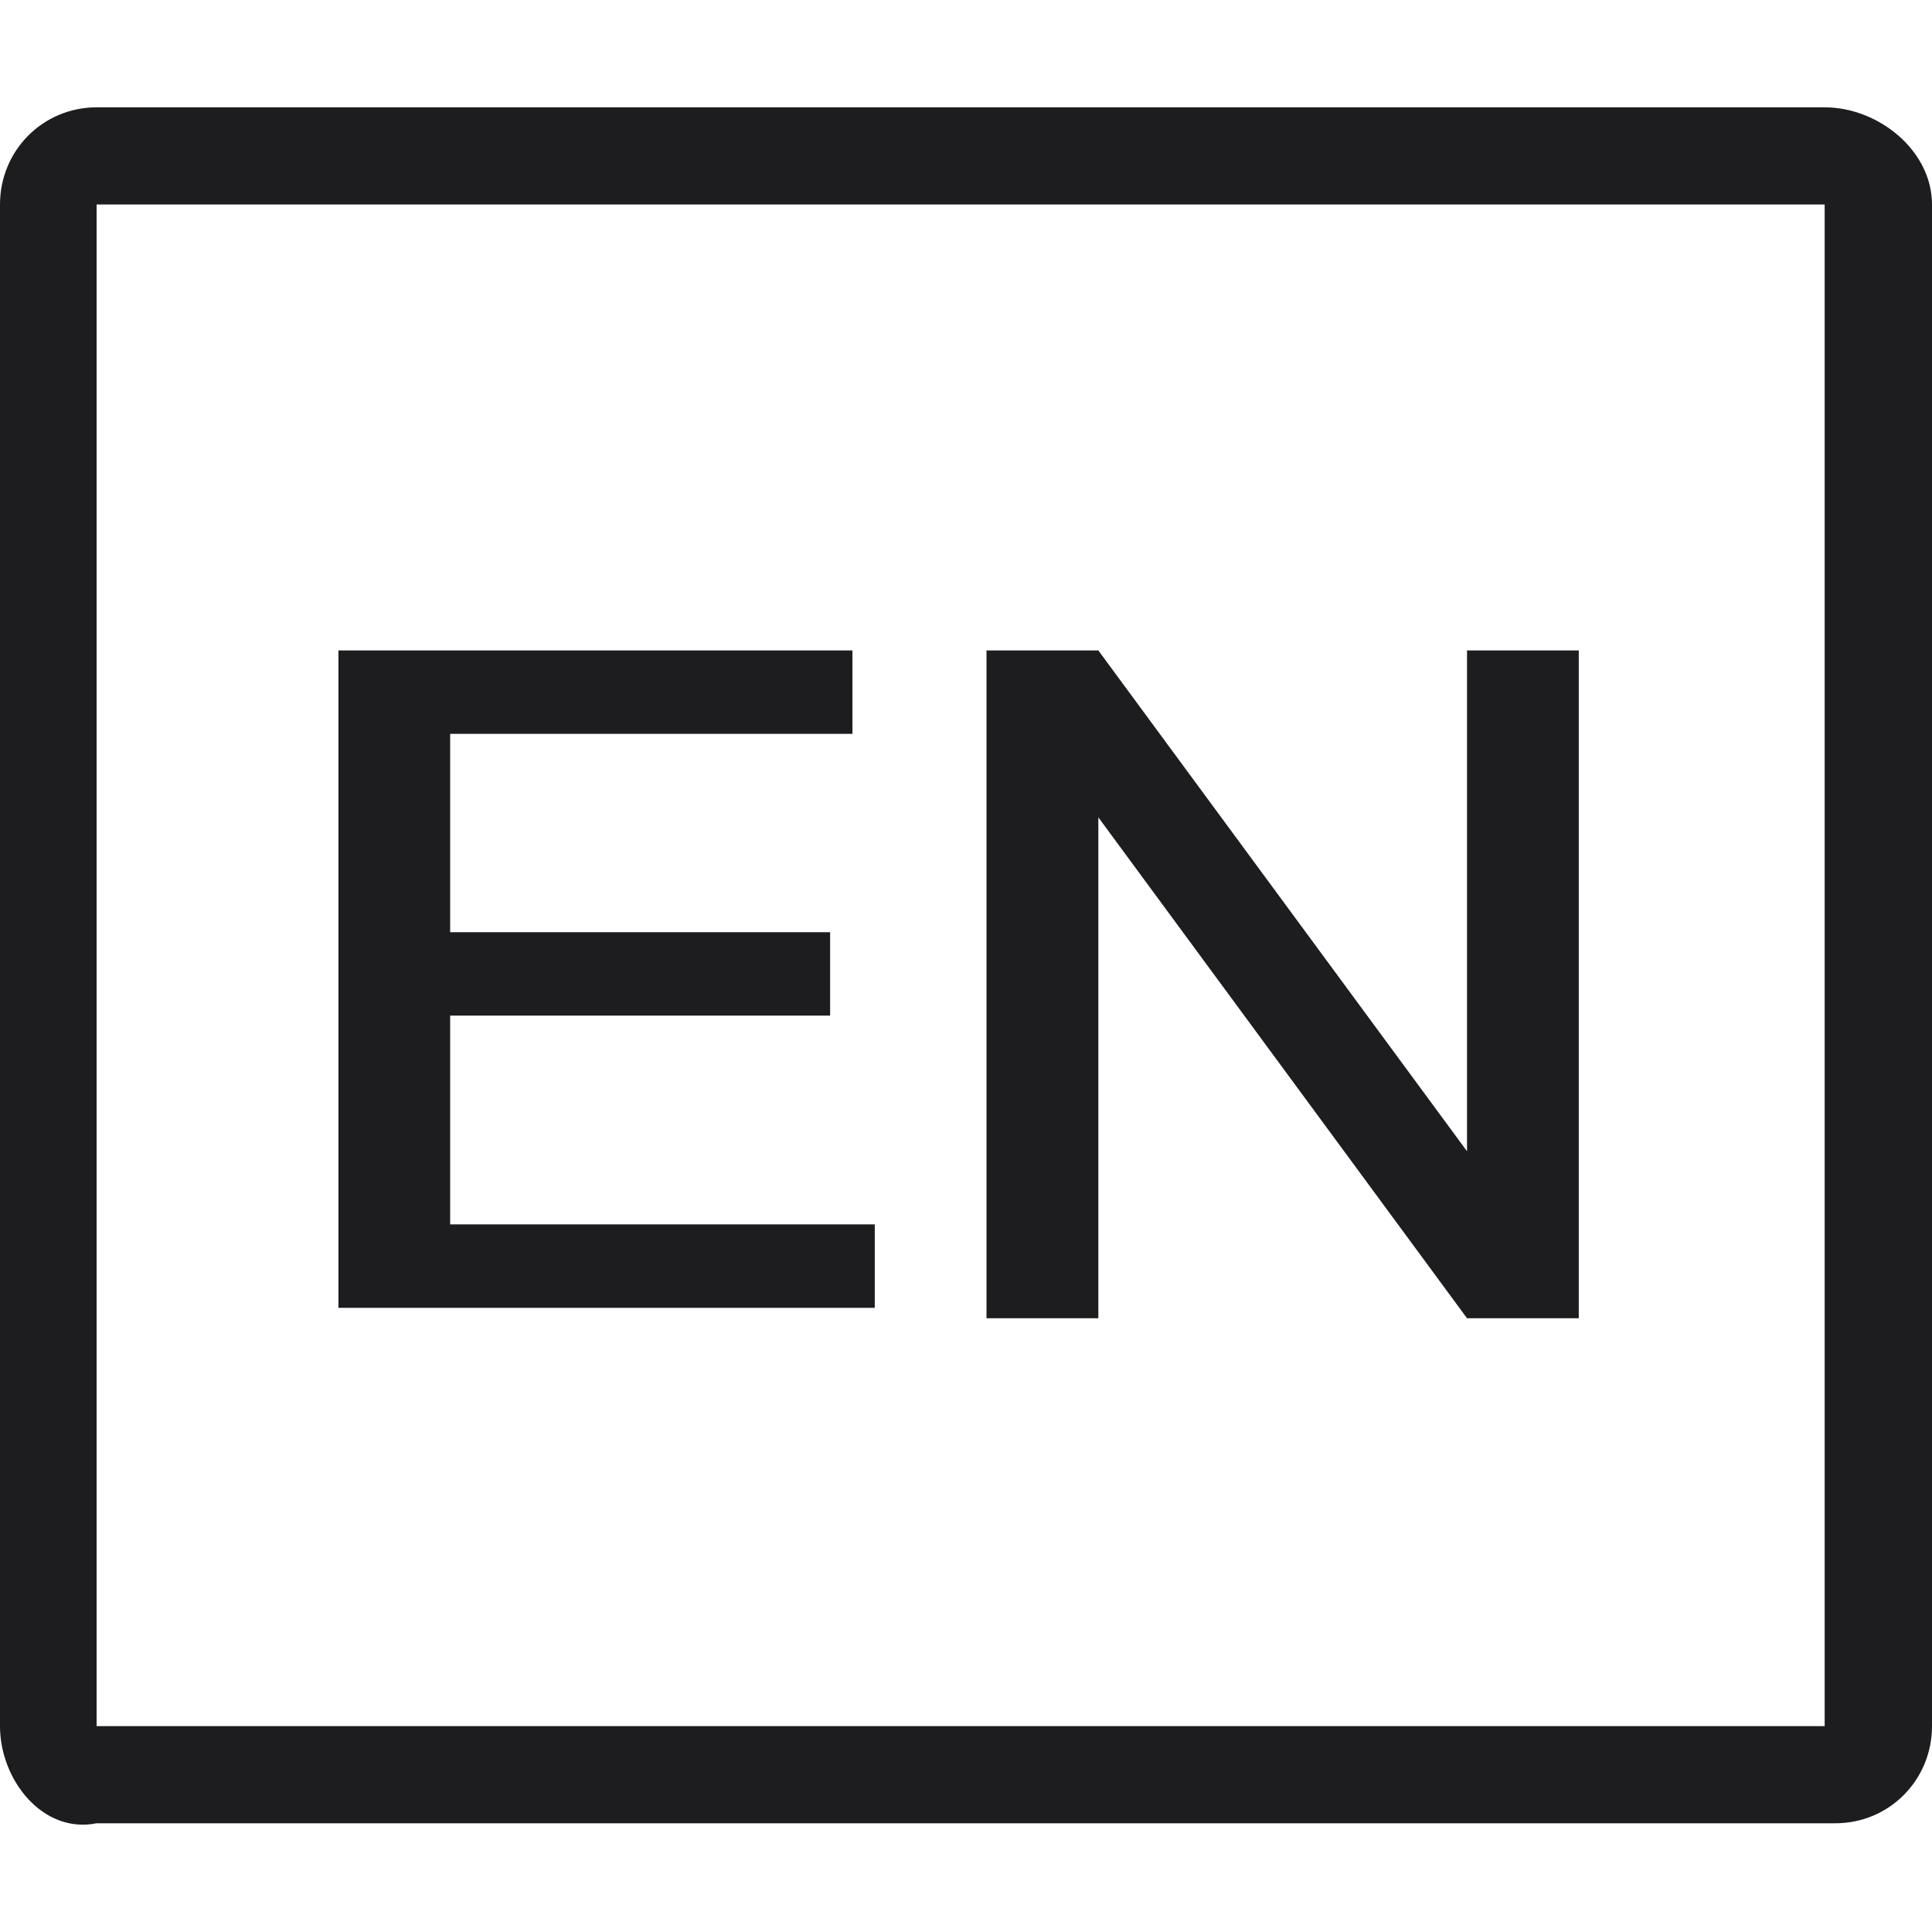 <?xml version="1.0" encoding="UTF-8"?>
<svg width="18px" height="18px" viewBox="0 0 18 18" version="1.1" xmlns="http://www.w3.org/2000/svg" xmlns:xlink="http://www.w3.org/1999/xlink">
    <!-- Generator: Sketch 57.1 (83088) - https://sketch.com -->
    <title>英文</title>
    <desc>Created with Sketch.</desc>
    <g id="英文" stroke="none" stroke-width="1" fill="none" fill-rule="evenodd">
        <g id="中英文切换_复制-01" transform="translate(0, 1)" fill="#1D1D1F" fill-rule="nonzero">
            <path d="M0.9,0.905 L0.9,15.082 L17,15.082 L17,0.905 L0.9,0.905 Z M0.9,0 L17,0 C17.5,0 18,0.402 18,0.905 L18,15.082 C18,15.585 17.6,15.987 17.1,15.987 L0.9,15.987 C0.4,16.088 0,15.585 0,15.082 L0,0.905 C0,0.402 0.4,0 0.9,0 Z" id="形状"></path>
            <path d="M7.942,5.06 L7.942,5.837 L4.194,5.837 L4.194,7.685 L7.734,7.685 L7.734,8.462 L4.194,8.462 L4.194,10.407 L8.15,10.407 L8.15,11.185 L3.153,11.185 L3.153,5.06 L7.942,5.06 Z M10.233,5.06 L13.668,9.726 L13.668,5.06 L14.709,5.06 L14.709,11.282 L13.668,11.282 L10.233,6.615 L10.233,11.282 L9.191,11.282 L9.191,5.06 L10.233,5.06 Z" id="形状"></path>
        </g>
    </g>
</svg>